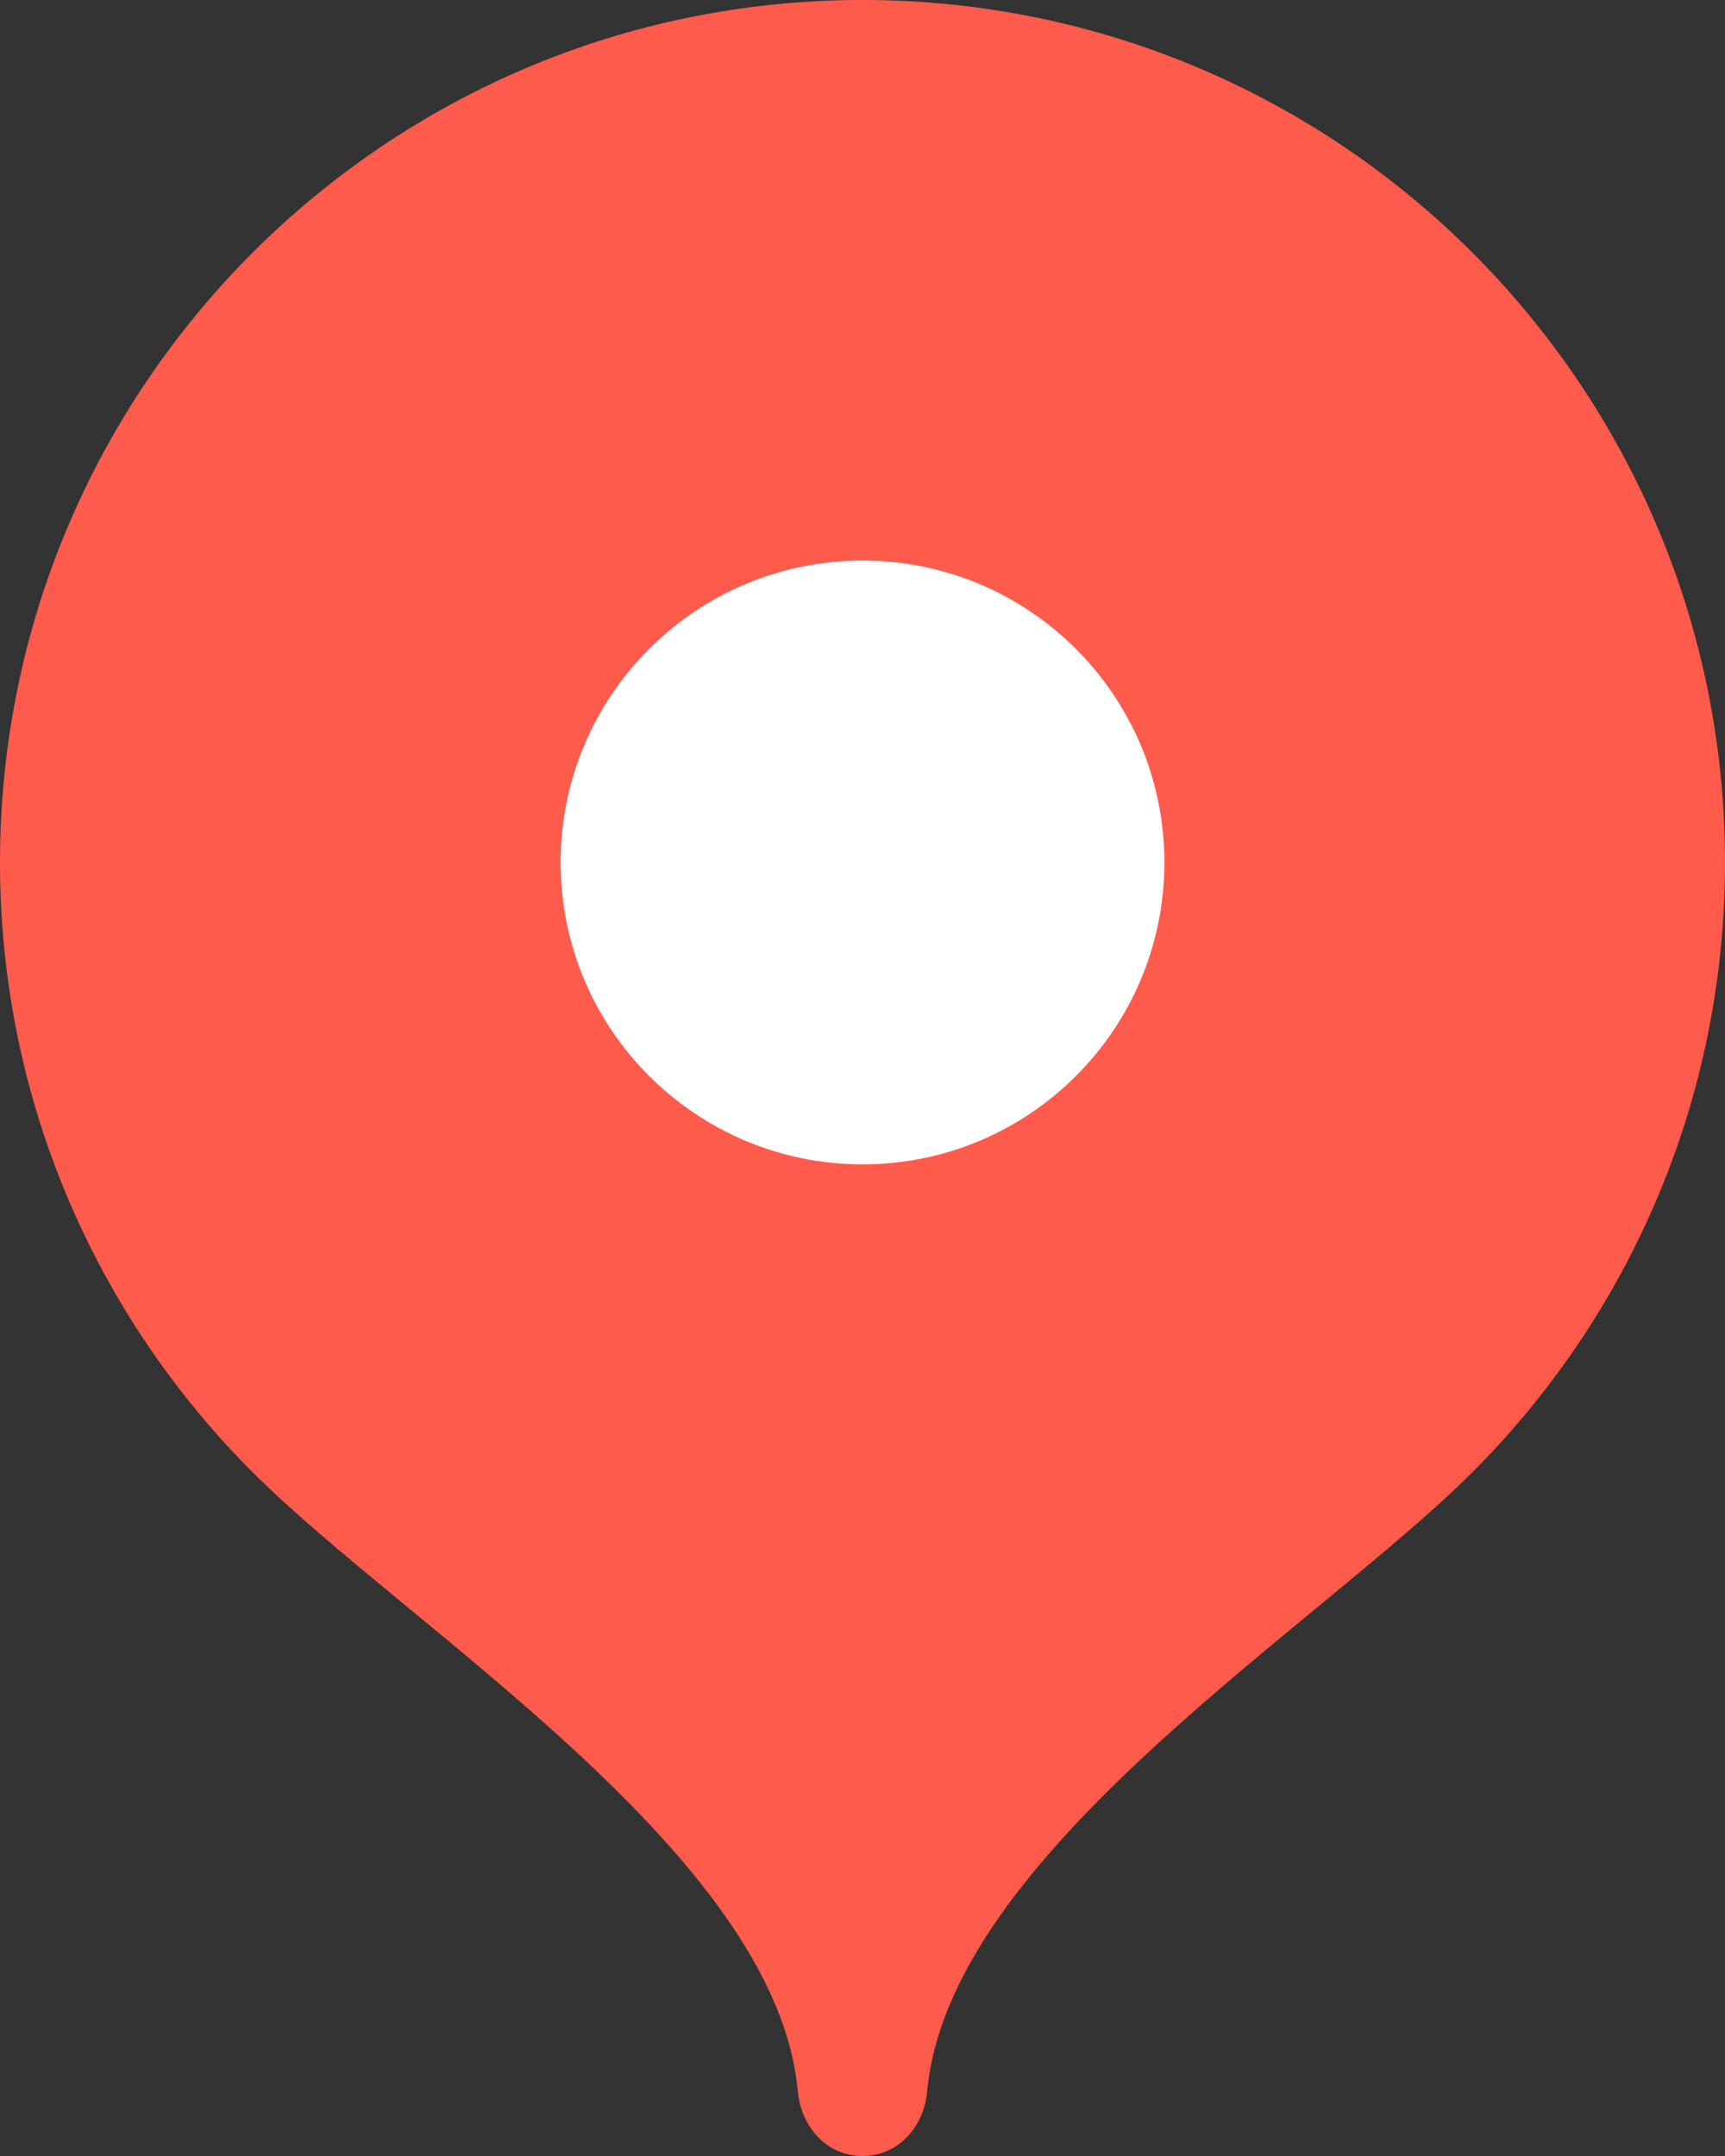 <?xml version="1.0" encoding="UTF-8"?> <svg xmlns="http://www.w3.org/2000/svg" width="16" height="20" viewBox="0 0 16 20" fill="none"><rect x="0" y="0" width="16" height="20" fill="#333333" stroke="none"/><path d="M8 0C3.582 0 0 3.582 0 8C0 10.208 0.895 12.208 2.342 13.656C3.79 15.104 7.2 17.2 7.4 19.4C7.43 19.73 7.669 20 8 20C8.331 20 8.57 19.73 8.6 19.4C8.8 17.2 12.21 15.104 13.658 13.656C15.105 12.208 16 10.209 16 8C16 3.582 12.418 0 8 0Z" fill="#FF5B4D"></path><path d="M8.001 10.801C9.547 10.801 10.8 9.547 10.8 8.001C10.8 6.454 9.547 5.2 8.001 5.2C6.454 5.2 5.2 6.454 5.2 8.001C5.2 9.547 6.454 10.801 8.001 10.801Z" fill="white"></path></svg> 